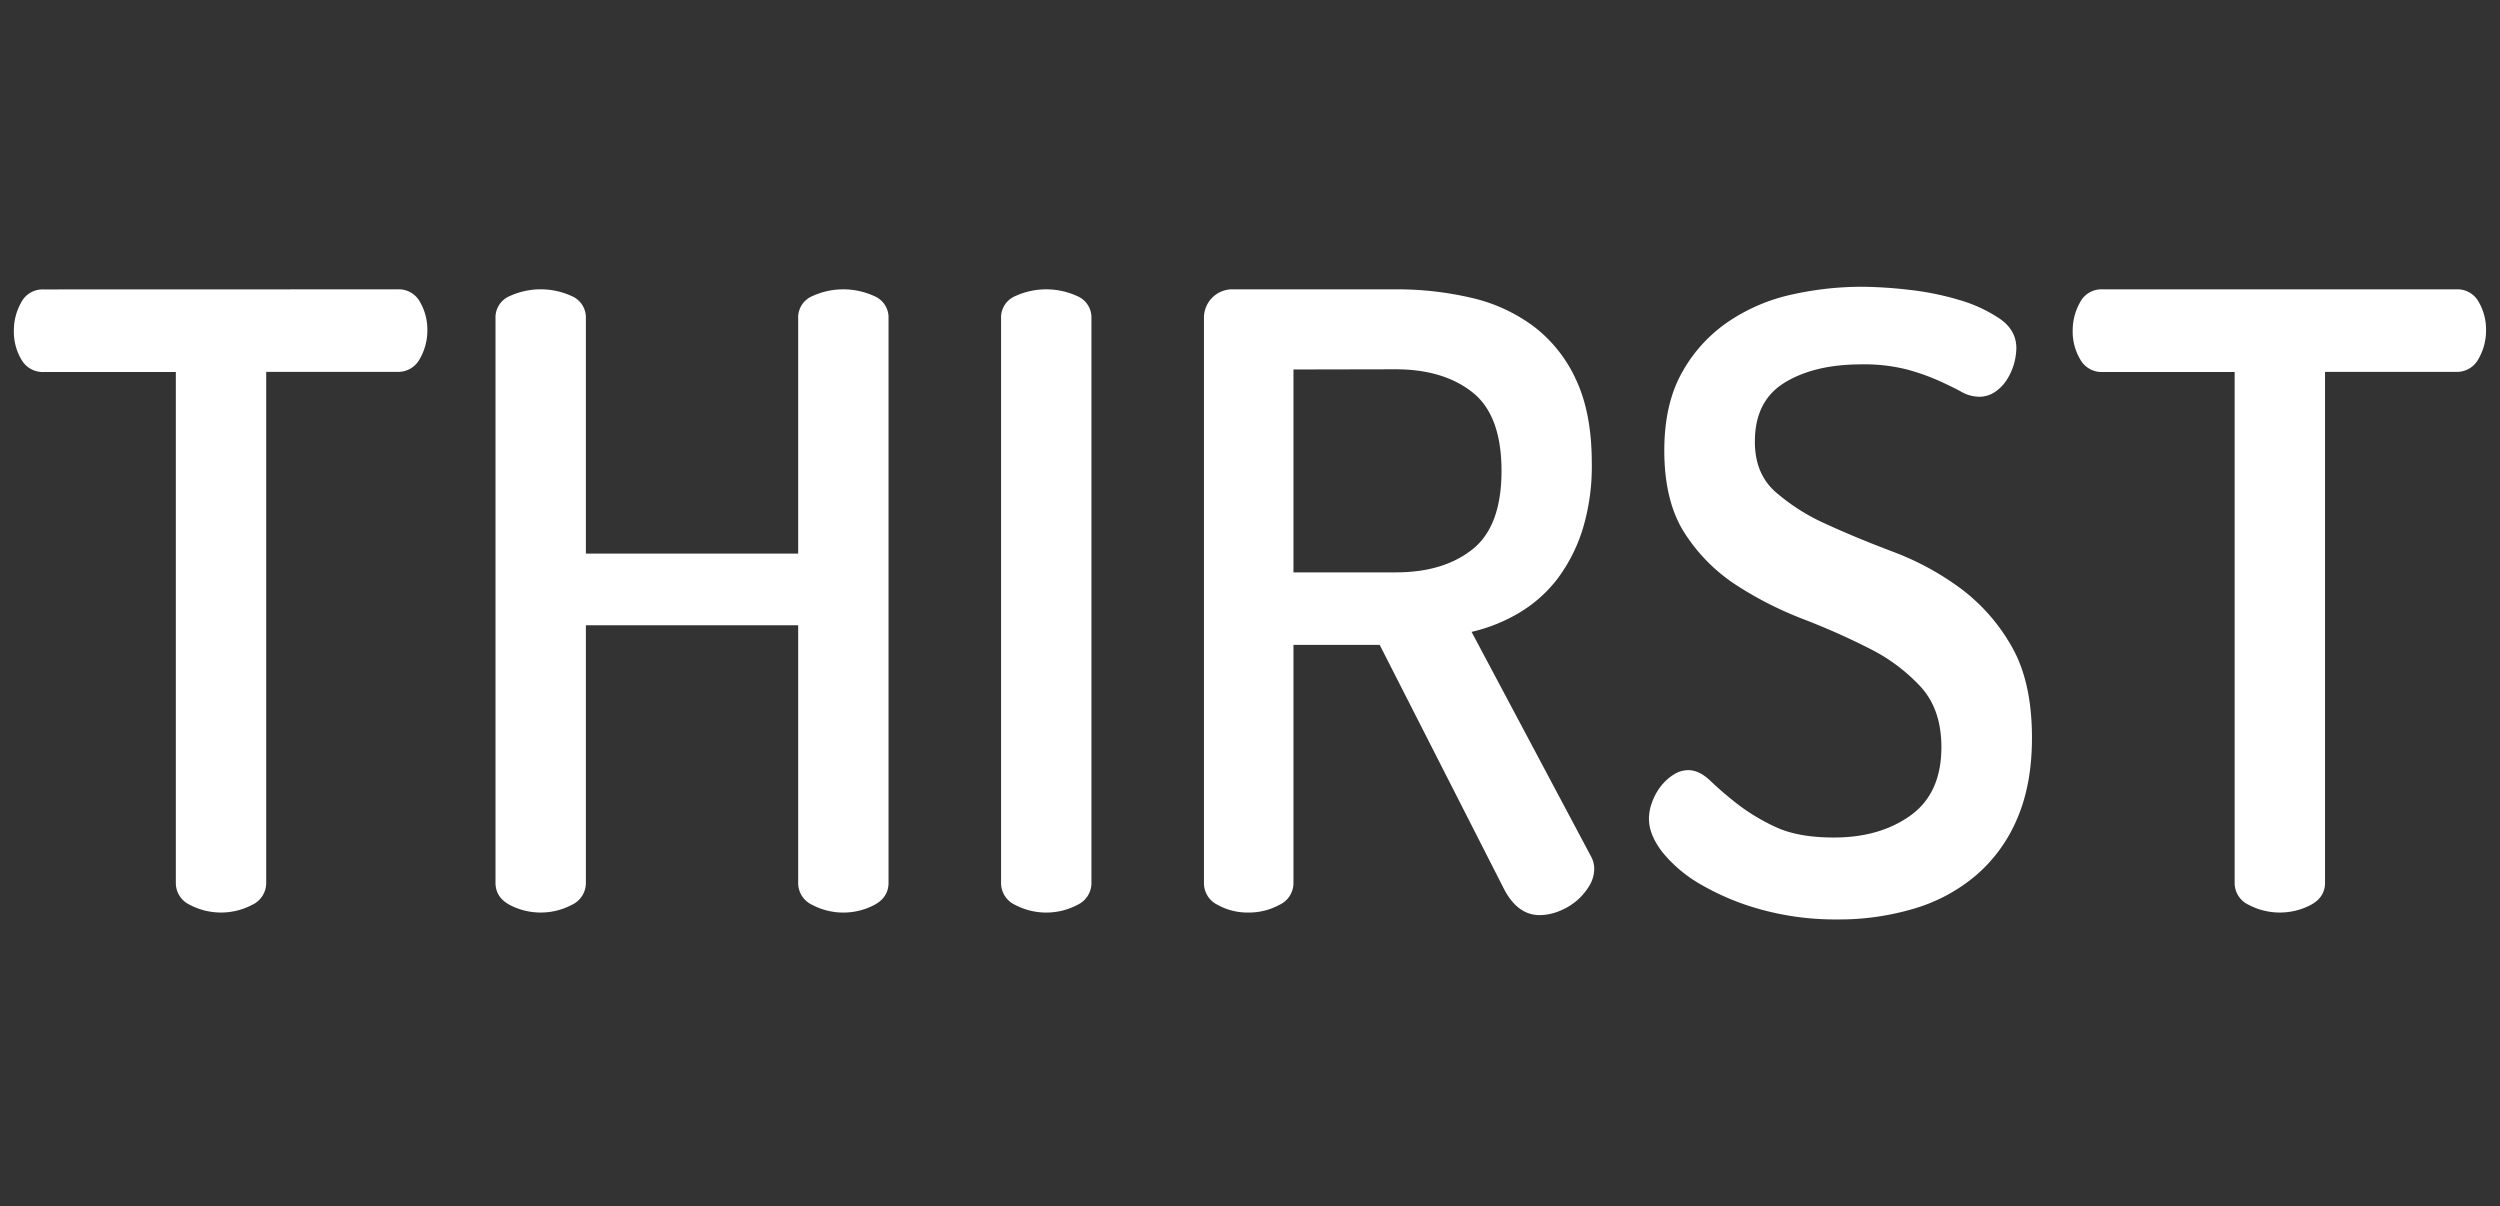<?xml version="1.0" encoding="UTF-8"?> <svg xmlns="http://www.w3.org/2000/svg" id="Layer_1" data-name="Layer 1" viewBox="0 0 757.42 365.42"><rect x="0" y="0" width="757.42" height="365.42" fill="#333333" stroke="none"/><defs><style>.cls-1{fill:#fff;}</style></defs><title>thirst</title><path class="cls-1" d="M120.43,87.66a7.32,7.32,0,0,1,6.84,3.87,16.57,16.57,0,0,1,2.2,8.27,17.23,17.23,0,0,1-2.33,9,7.4,7.4,0,0,1-6.71,3.87H80.65V267.43a7.28,7.28,0,0,1-4.26,6.71,20.25,20.25,0,0,1-18.86,0,7.28,7.28,0,0,1-4.26-6.71V112.71h-40A7.44,7.44,0,0,1,6.52,109a16.57,16.57,0,0,1-2.32-8.91,17.27,17.27,0,0,1,2.19-8.4,7.28,7.28,0,0,1,6.85-4Z"></path><path class="cls-1" d="M241.82,189.43H177.5v78a7.28,7.28,0,0,1-4.26,6.71,20.23,20.23,0,0,1-18.85,0c-2.84-1.54-4.27-3.78-4.27-6.71v-171a7,7,0,0,1,4.27-6.71,22.49,22.49,0,0,1,18.85,0,7,7,0,0,1,4.26,6.71v71.29h64.32V96.44a7,7,0,0,1,4.26-6.71,22.49,22.49,0,0,1,18.85,0,7,7,0,0,1,4.27,6.71v171q0,4.4-4.27,6.71a20.23,20.23,0,0,1-18.85,0,7.28,7.28,0,0,1-4.26-6.71Z"></path><path class="cls-1" d="M303.29,96.44a7,7,0,0,1,4.26-6.71,22.51,22.51,0,0,1,18.86,0,7,7,0,0,1,4.26,6.71v171a7.28,7.28,0,0,1-4.26,6.71,20.25,20.25,0,0,1-18.86,0,7.28,7.28,0,0,1-4.26-6.71Z"></path><path class="cls-1" d="M364.76,96.44a8.61,8.61,0,0,1,9-8.78h49.07a99.06,99.06,0,0,1,23,2.58,50.26,50.26,0,0,1,19,8.78,42.4,42.4,0,0,1,12.78,16.28q4.65,10.07,4.65,25a65.28,65.28,0,0,1-2.84,20.28,49.48,49.48,0,0,1-7.62,14.85,40.89,40.89,0,0,1-11.49,10.2,50.29,50.29,0,0,1-14.47,5.81L482,259.42a7.7,7.7,0,0,1,1,3.88,10,10,0,0,1-1.55,5.16,17.69,17.69,0,0,1-3.88,4.52,19.08,19.08,0,0,1-5.29,3.1,15.84,15.84,0,0,1-5.81,1.17q-6.72,0-10.85-8L418,195.37H391.88v72.06a7.28,7.28,0,0,1-4.26,6.71,19.38,19.38,0,0,1-9.43,2.33,18.61,18.61,0,0,1-9.3-2.33,7.31,7.31,0,0,1-4.13-6.71Zm27.12,15.5v61.47h31q14.47,0,23.25-7t8.78-23.76q0-16.8-8.78-23.77t-23.25-7Z"></path><path class="cls-1" d="M555.63,253.74q13.95,0,23.25-6.72t9.3-20.66q0-11.36-6.2-18.21a53.89,53.89,0,0,0-15.5-11.62,212.72,212.72,0,0,0-20.27-9,109.4,109.4,0,0,1-20.28-10.33,52.62,52.62,0,0,1-15.5-15.63q-6.19-9.56-6.2-25.05,0-14.2,5.43-23.77a44.68,44.68,0,0,1,14.07-15.36A55.39,55.39,0,0,1,543,89.21a97.33,97.33,0,0,1,20.92-2.33,132.38,132.38,0,0,1,14.33.91,85.19,85.19,0,0,1,15.37,3.1,43.86,43.86,0,0,1,12.27,5.68q5,3.48,5,8.91a18.56,18.56,0,0,1-2.71,9.3,13,13,0,0,1-3.62,3.87,8.46,8.46,0,0,1-5,1.55,11.25,11.25,0,0,1-5.42-1.55q-2.85-1.55-6.85-3.35a66.57,66.57,0,0,0-9.55-3.36,52.46,52.46,0,0,0-13.82-1.55q-14.21,0-23.25,5.55t-9,17.95q0,9.57,6.2,15.11a61.08,61.08,0,0,0,15.5,9.82q9.3,4.26,20.27,8.39a84.17,84.17,0,0,1,20.28,11,56.83,56.83,0,0,1,15.5,17.56q6.2,10.73,6.2,27.77,0,13.95-4.39,24.28A46.42,46.42,0,0,1,598.9,265a51.42,51.42,0,0,1-18.73,10.2,79.4,79.4,0,0,1-23.5,3.36,84.86,84.86,0,0,1-23.12-3,76.33,76.33,0,0,1-18.08-7.49,41.44,41.44,0,0,1-11.75-9.82q-4.14-5.3-4.14-10.2a14.69,14.69,0,0,1,.91-4.91,17.17,17.17,0,0,1,2.58-4.78,15.24,15.24,0,0,1,3.88-3.61,8.18,8.18,0,0,1,4.52-1.42q3.35,0,6.71,3.22a106,106,0,0,0,8.14,7,60.6,60.6,0,0,0,11.62,7Q544.78,253.75,555.63,253.74Z"></path><path class="cls-1" d="M744.18,87.66A7.34,7.34,0,0,1,751,91.53a16.56,16.56,0,0,1,2.19,8.27,17.23,17.23,0,0,1-2.32,9,7.4,7.4,0,0,1-6.72,3.87H704.41V267.43q0,4.4-4.27,6.71a20.23,20.23,0,0,1-18.85,0,7.28,7.28,0,0,1-4.26-6.71V112.71H637a7.42,7.42,0,0,1-6.71-3.74,16.57,16.57,0,0,1-2.33-8.91,17.17,17.17,0,0,1,2.2-8.4,7.27,7.27,0,0,1,6.84-4Z"></path></svg> 
